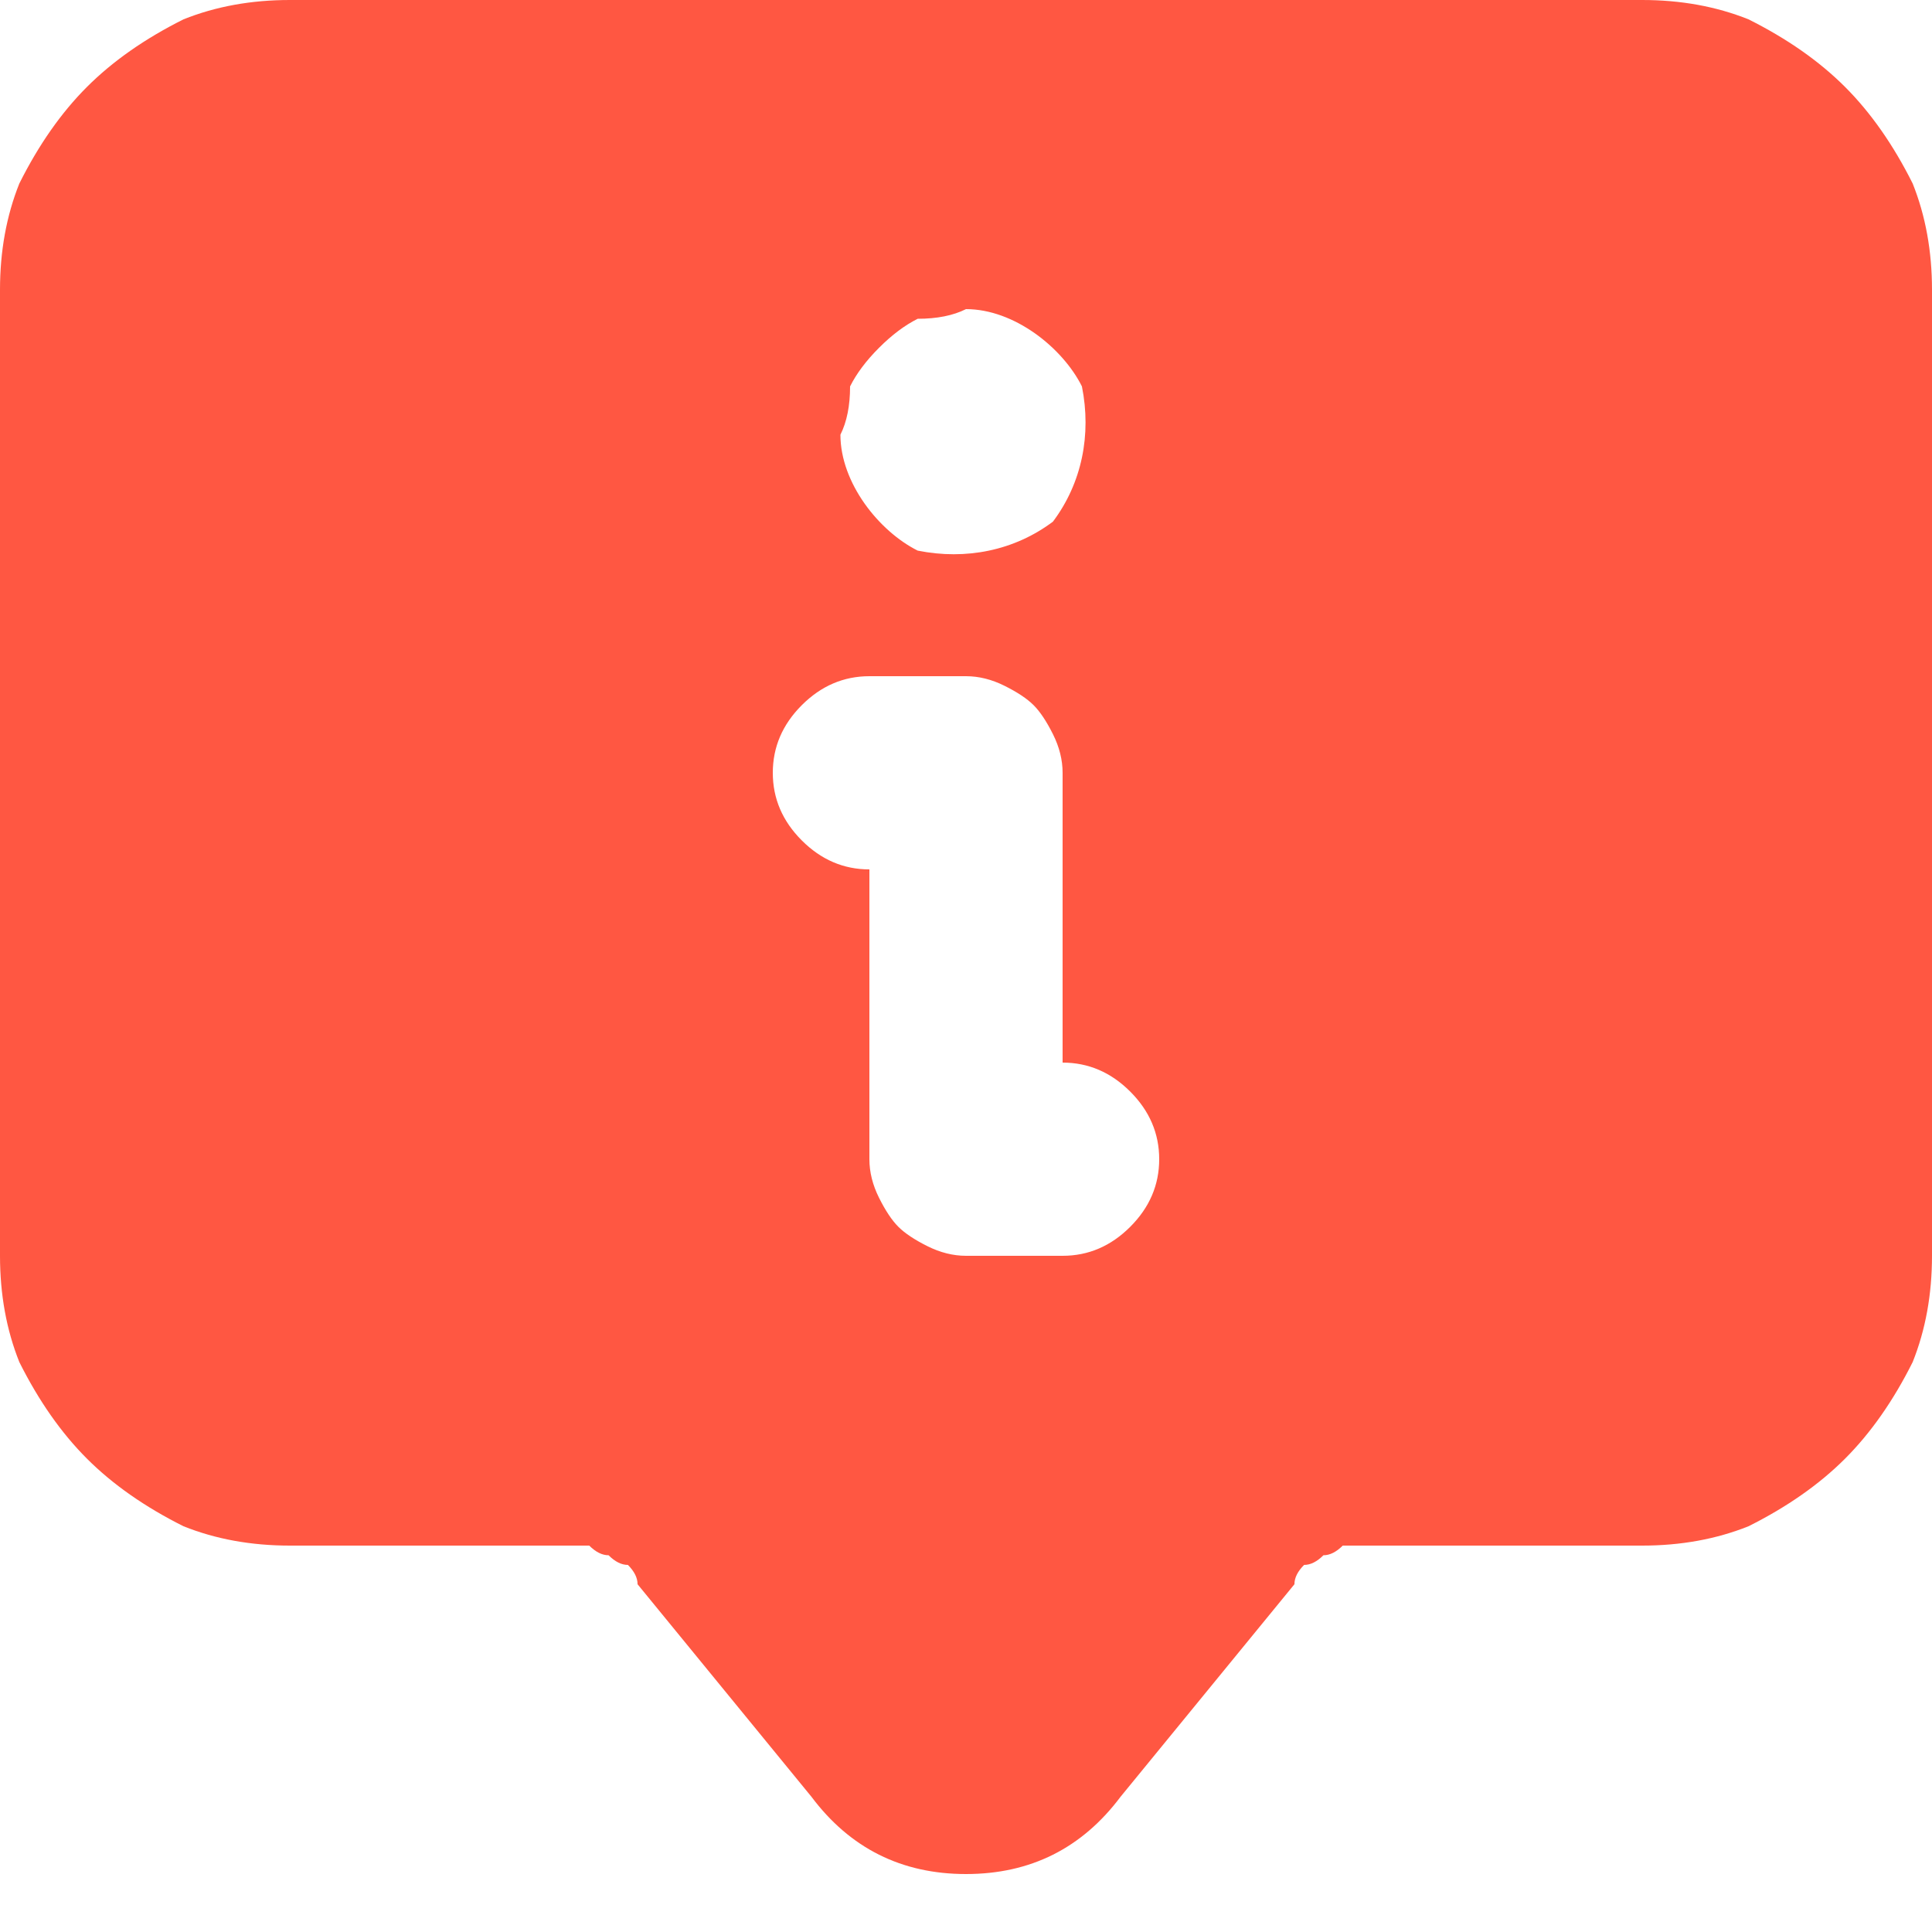 <?xml version="1.0" encoding="UTF-8"?>
<svg xmlns="http://www.w3.org/2000/svg" version="1.2" viewBox="0 0 20 20" width="20" height="20">
  <title>about-svg</title>
  <style>
		.s0 { fill: #ff5742 } 
	</style>
  <g id="Layer_2">
    <path fill-rule="evenodd" class="s0" d="m18.1 0.2q0.6 0.3 1 0.7 0.4 0.4 0.7 1 0.2 0.5 0.2 1.1v10q0 0.6-0.2 1.1-0.3 0.6-0.7 1-0.4 0.4-1 0.7-0.5 0.2-1.1 0.2h-2.8q-0.2 0-0.3 0-0.1 0.1-0.2 0.1-0.1 0.1-0.2 0.1-0.1 0.1-0.1 0.2l-1.8 2.2q-0.3 0.4-0.7 0.6-0.4 0.2-0.9 0.2-0.5 0-0.9-0.2-0.4-0.2-0.7-0.6l-1.8-2.2q0-0.1-0.1-0.2-0.1 0-0.2-0.1-0.1 0-0.2-0.1-0.1 0-0.3 0h-2.8q-0.6 0-1.1-0.2-0.6-0.3-1-0.7-0.4-0.4-0.7-1-0.2-0.5-0.2-1.1v-10q0-0.6 0.2-1.1 0.3-0.6 0.7-1 0.4-0.4 1-0.7 0.5-0.2 1.1-0.2h14q0.6 0 1.1 0.2zm-8.6 3.1q-0.2 0.1-0.4 0.3-0.2 0.2-0.3 0.4 0 0.3-0.1 0.5c0 0.5 0.4 1 0.8 1.2 0.5 0.1 1 0 1.4-0.3 0.3-0.4 0.4-0.9 0.3-1.4-0.2-0.4-0.7-0.8-1.2-0.8q-0.2 0.1-0.5 0.1zm2.2 9.4q0.3-0.3 0.3-0.7 0-0.4-0.3-0.7-0.3-0.3-0.7-0.3v-3q0-0.2-0.1-0.4-0.1-0.2-0.2-0.3-0.1-0.1-0.3-0.2-0.2-0.1-0.4-0.1h-1q-0.4 0-0.7 0.3-0.3 0.3-0.3 0.7 0 0.4 0.3 0.7 0.3 0.3 0.7 0.3v3q0 0.2 0.1 0.4 0.1 0.2 0.2 0.3 0.1 0.1 0.3 0.2 0.2 0.1 0.4 0.1h1q0.4 0 0.7-0.3z"></path>
  </g>
</svg>
